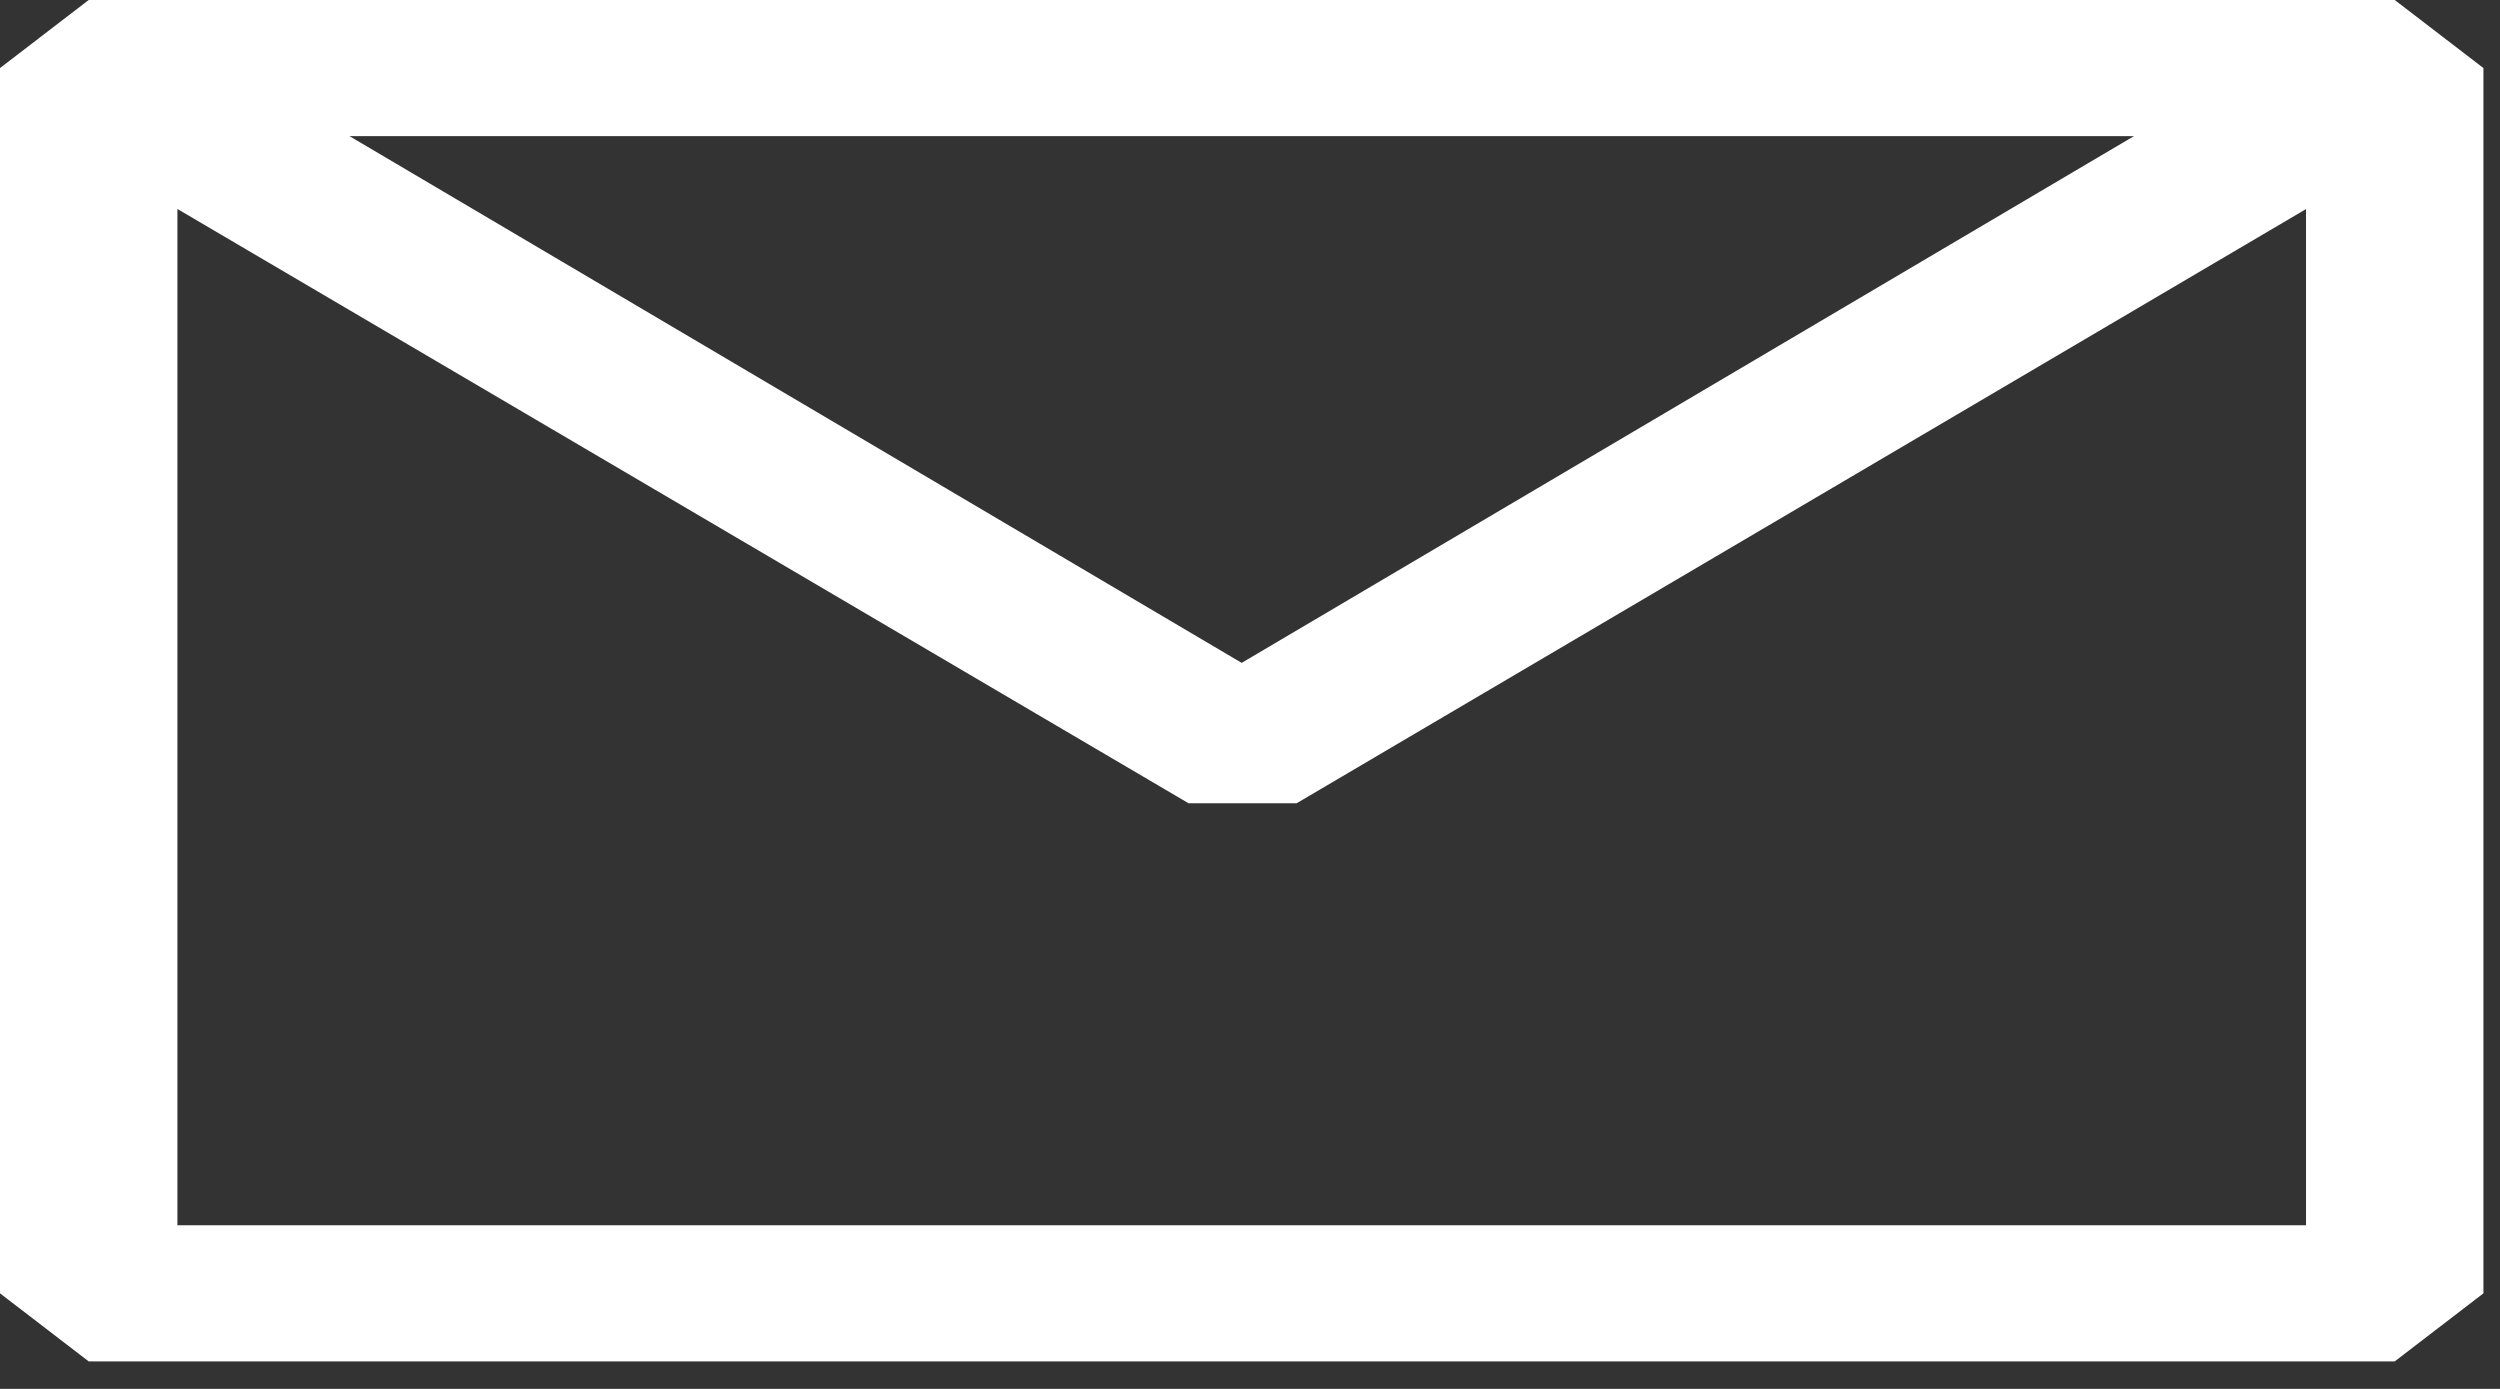 <svg width="27" height="15" viewBox="0 0 27 15" fill="none" xmlns="http://www.w3.org/2000/svg">
<rect x="0" y="0" width="27" height="15" fill="#333333" stroke="none"/>
<path fill-rule="evenodd" clip-rule="evenodd" d="M0 0.735L0.958 0H25.863L26.821 0.735V13.968L25.863 14.703H0.958L0 13.968V0.735ZM1.916 2.257V13.233H24.905V2.258L14.004 8.675H12.836L1.916 2.257ZM23.047 1.47H3.774L13.41 7.159L23.047 1.47Z" fill="white"/>
</svg>
